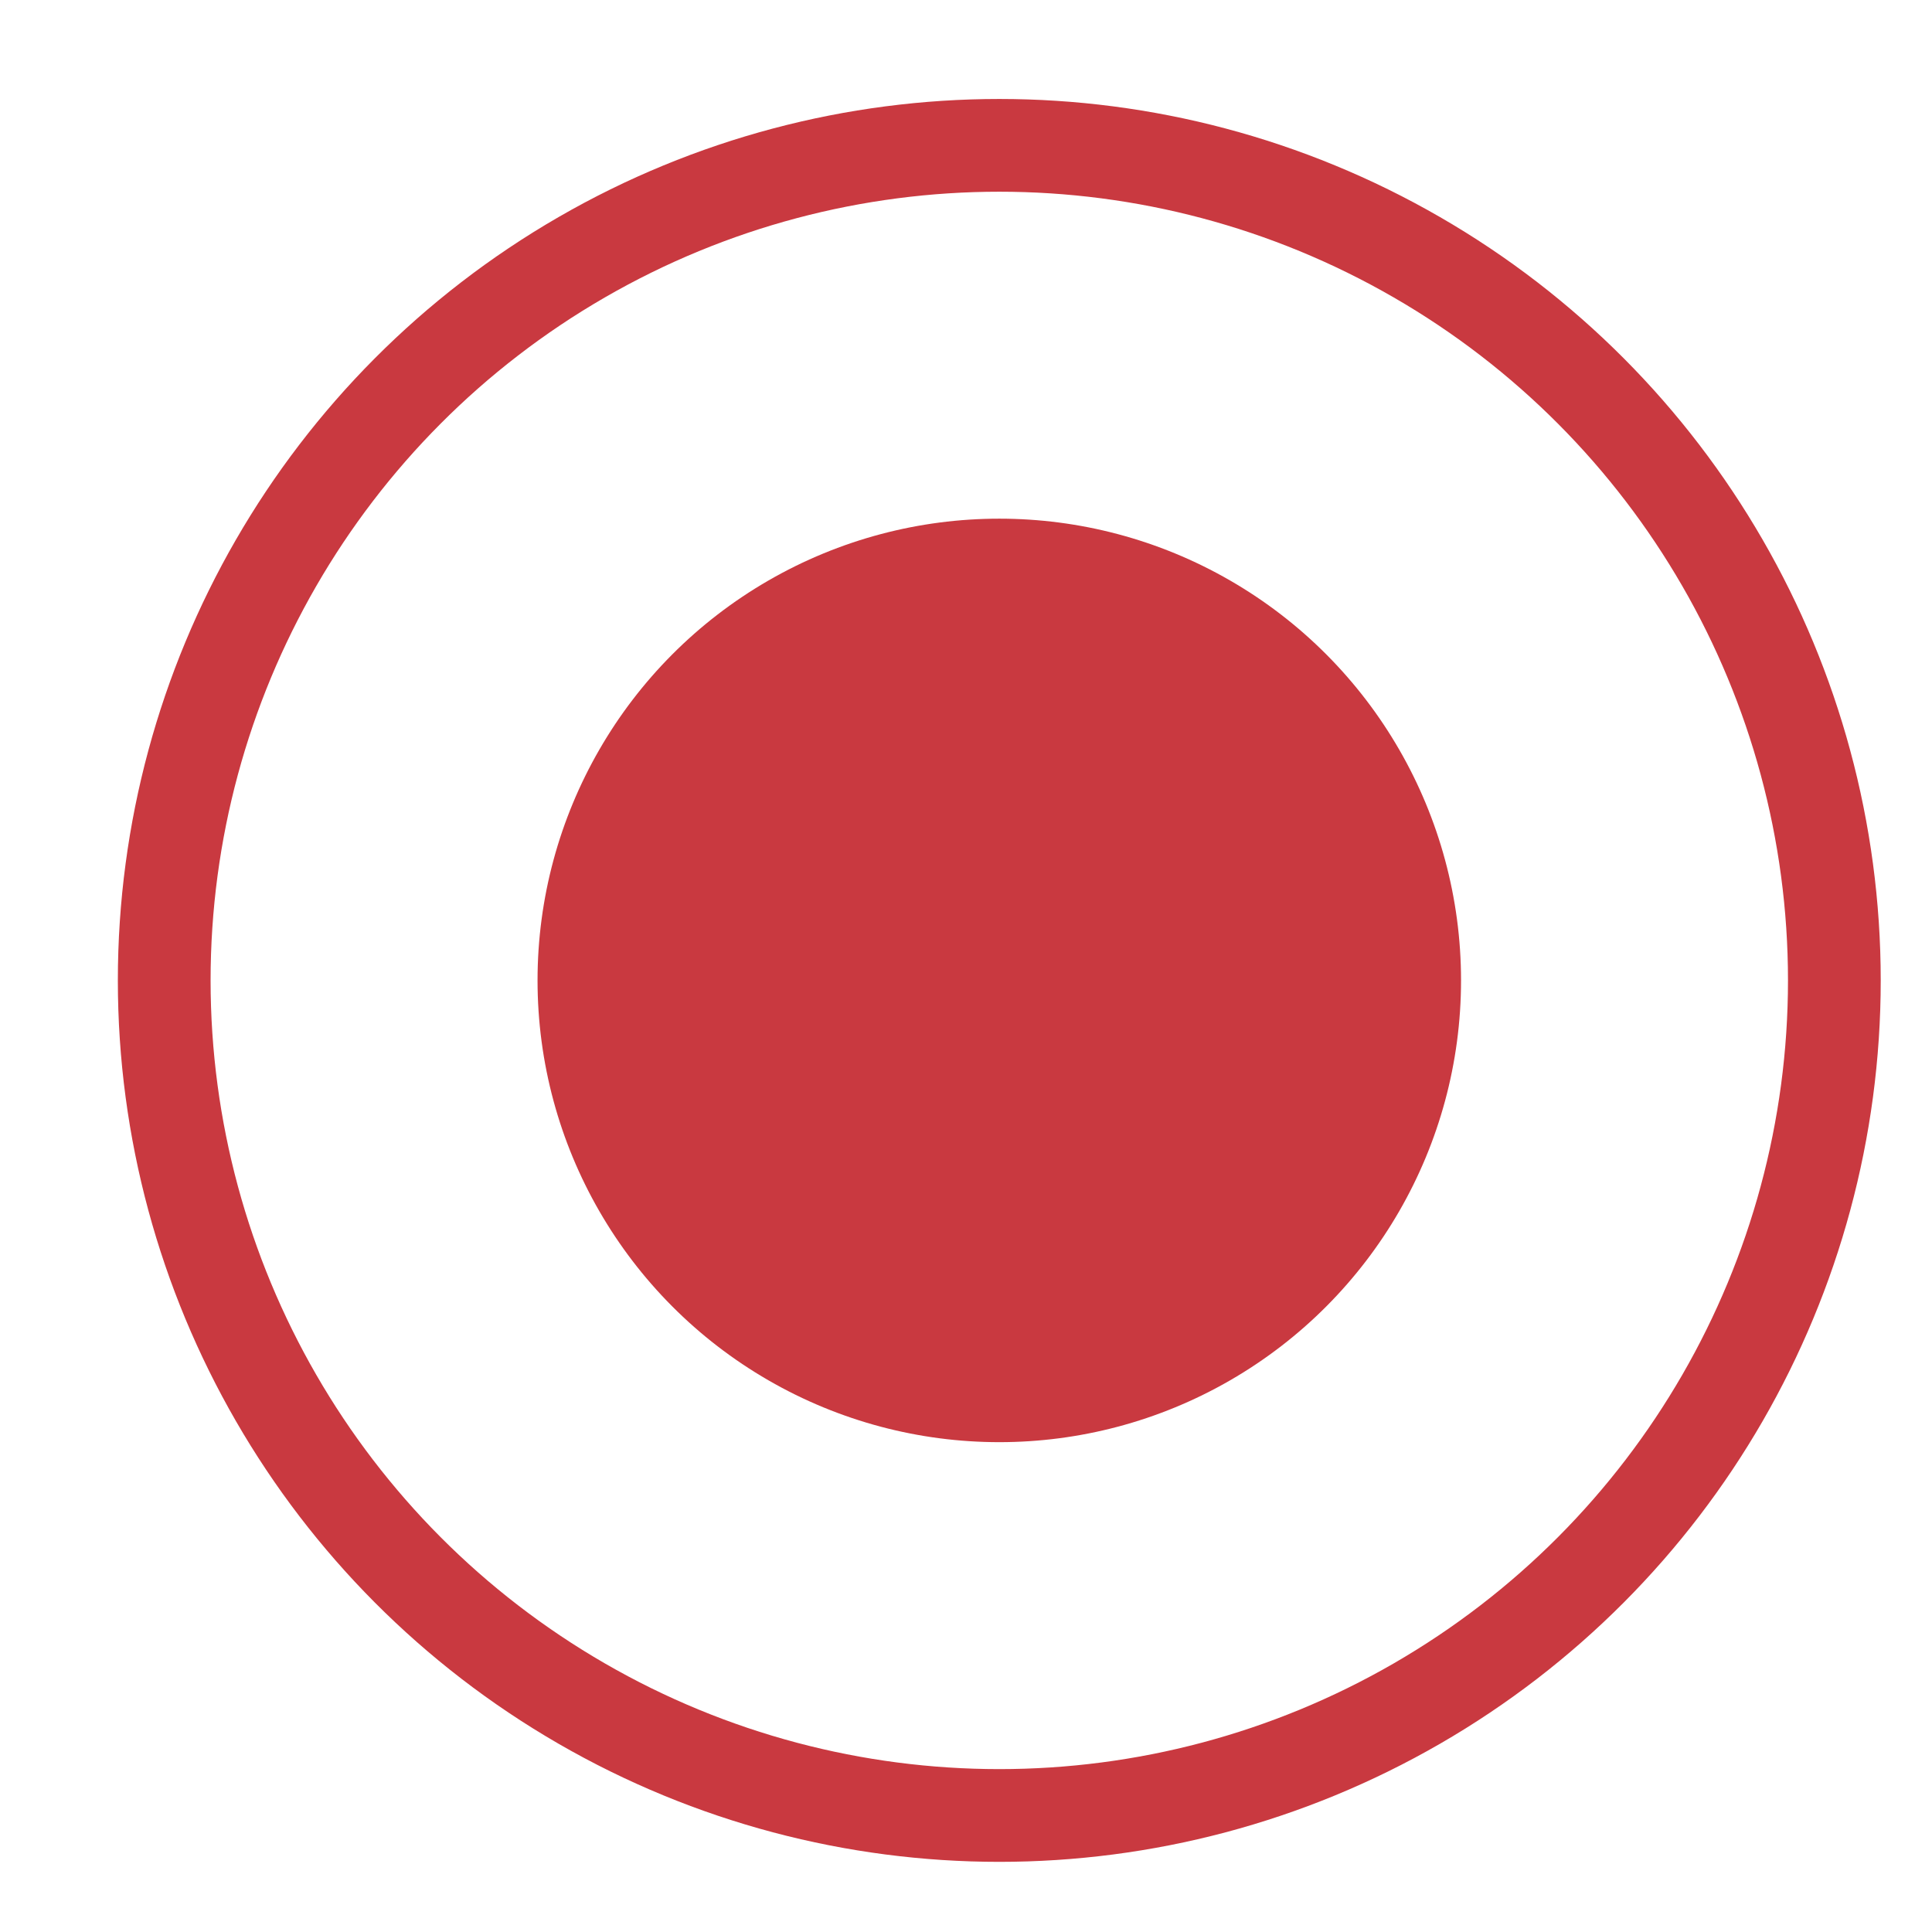 <?xml version="1.0" encoding="UTF-8"?> <svg xmlns="http://www.w3.org/2000/svg" width="13" height="13" viewBox="0 0 13 13" fill="none"><circle cx="6.724" cy="6.597" r="3.107" fill="#C93940"></circle><circle cx="6.724" cy="6.597" r="5.619" stroke="#C93940" stroke-width="0.624"></circle></svg> 